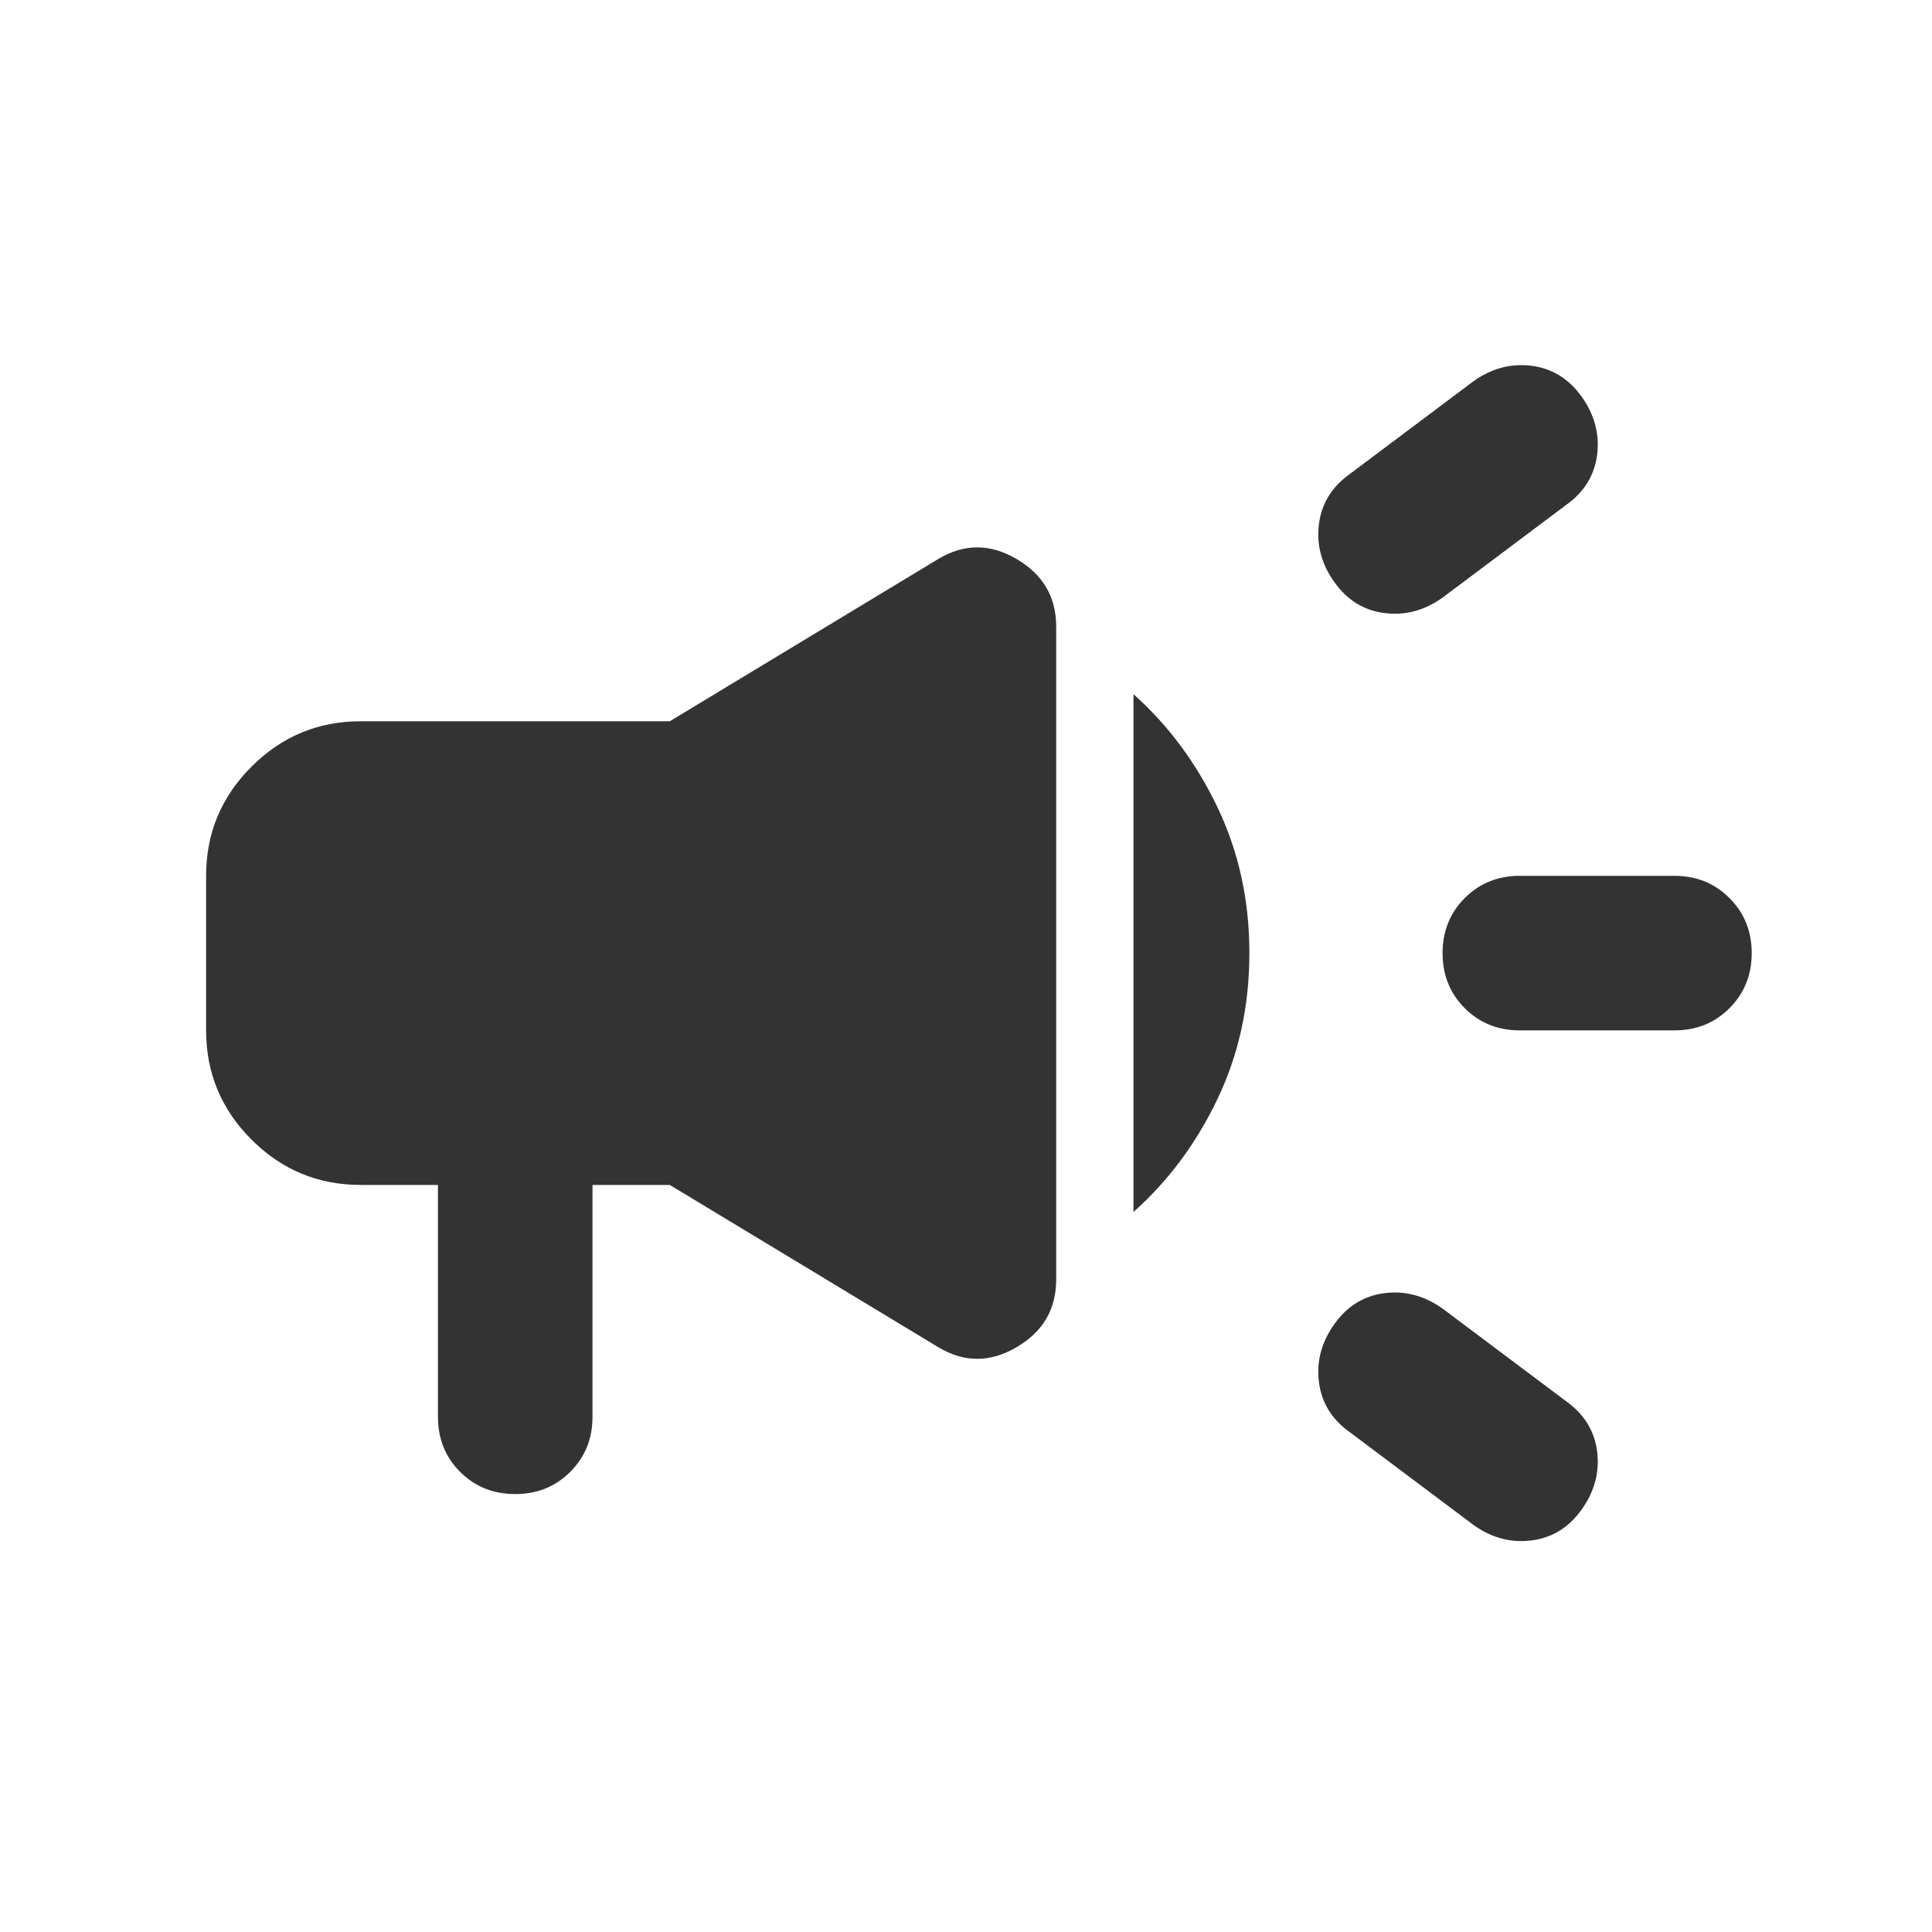 <svg width="25" height="25" viewBox="0 0 25 25" fill="none" xmlns="http://www.w3.org/2000/svg">
<mask id="mask0_535_804" style="mask-type:alpha" maskUnits="userSpaceOnUse" x="0" y="0" width="25" height="25">
<rect x="0.667" y="0.333" width="24" height="24" fill="#D9D9D9"/>
</mask>
<g mask="url(#mask0_535_804)">
<path d="M21.667 13.333H19.667C19.383 13.333 19.146 13.238 18.954 13.046C18.762 12.854 18.667 12.617 18.667 12.333C18.667 12.05 18.762 11.813 18.954 11.621C19.146 11.429 19.383 11.333 19.667 11.333H21.667C21.95 11.333 22.188 11.429 22.379 11.621C22.571 11.813 22.667 12.05 22.667 12.333C22.667 12.617 22.571 12.854 22.379 13.046C22.188 13.238 21.95 13.333 21.667 13.333ZM17.267 17.133C17.433 16.9 17.65 16.767 17.917 16.733C18.183 16.7 18.433 16.767 18.667 16.933L20.267 18.133C20.5 18.3 20.633 18.517 20.667 18.783C20.7 19.05 20.633 19.3 20.467 19.533C20.3 19.767 20.083 19.9 19.817 19.933C19.55 19.967 19.3 19.9 19.067 19.733L17.467 18.533C17.233 18.367 17.1 18.15 17.067 17.883C17.033 17.617 17.1 17.367 17.267 17.133ZM20.267 6.533L18.667 7.733C18.433 7.9 18.183 7.967 17.917 7.933C17.65 7.9 17.433 7.767 17.267 7.533C17.1 7.3 17.033 7.05 17.067 6.783C17.1 6.517 17.233 6.3 17.467 6.133L19.067 4.933C19.3 4.767 19.55 4.7 19.817 4.733C20.083 4.767 20.3 4.9 20.467 5.133C20.633 5.367 20.7 5.617 20.667 5.883C20.633 6.15 20.5 6.367 20.267 6.533ZM5.667 15.333H4.667C4.117 15.333 3.646 15.138 3.254 14.746C2.862 14.354 2.667 13.883 2.667 13.333V11.333C2.667 10.783 2.862 10.313 3.254 9.921C3.646 9.529 4.117 9.333 4.667 9.333H8.667L12.142 7.233C12.475 7.033 12.812 7.033 13.154 7.233C13.496 7.433 13.667 7.725 13.667 8.108V16.558C13.667 16.942 13.496 17.233 13.154 17.433C12.812 17.633 12.475 17.633 12.142 17.433L8.667 15.333H7.667V18.333C7.667 18.617 7.571 18.854 7.379 19.046C7.187 19.238 6.95 19.333 6.667 19.333C6.383 19.333 6.146 19.238 5.954 19.046C5.762 18.854 5.667 18.617 5.667 18.333V15.333ZM14.667 15.683V8.983C15.117 9.383 15.479 9.871 15.754 10.446C16.029 11.021 16.167 11.65 16.167 12.333C16.167 13.017 16.029 13.646 15.754 14.221C15.479 14.796 15.117 15.283 14.667 15.683Z" fill="#333333"/>
</g>
</svg>
